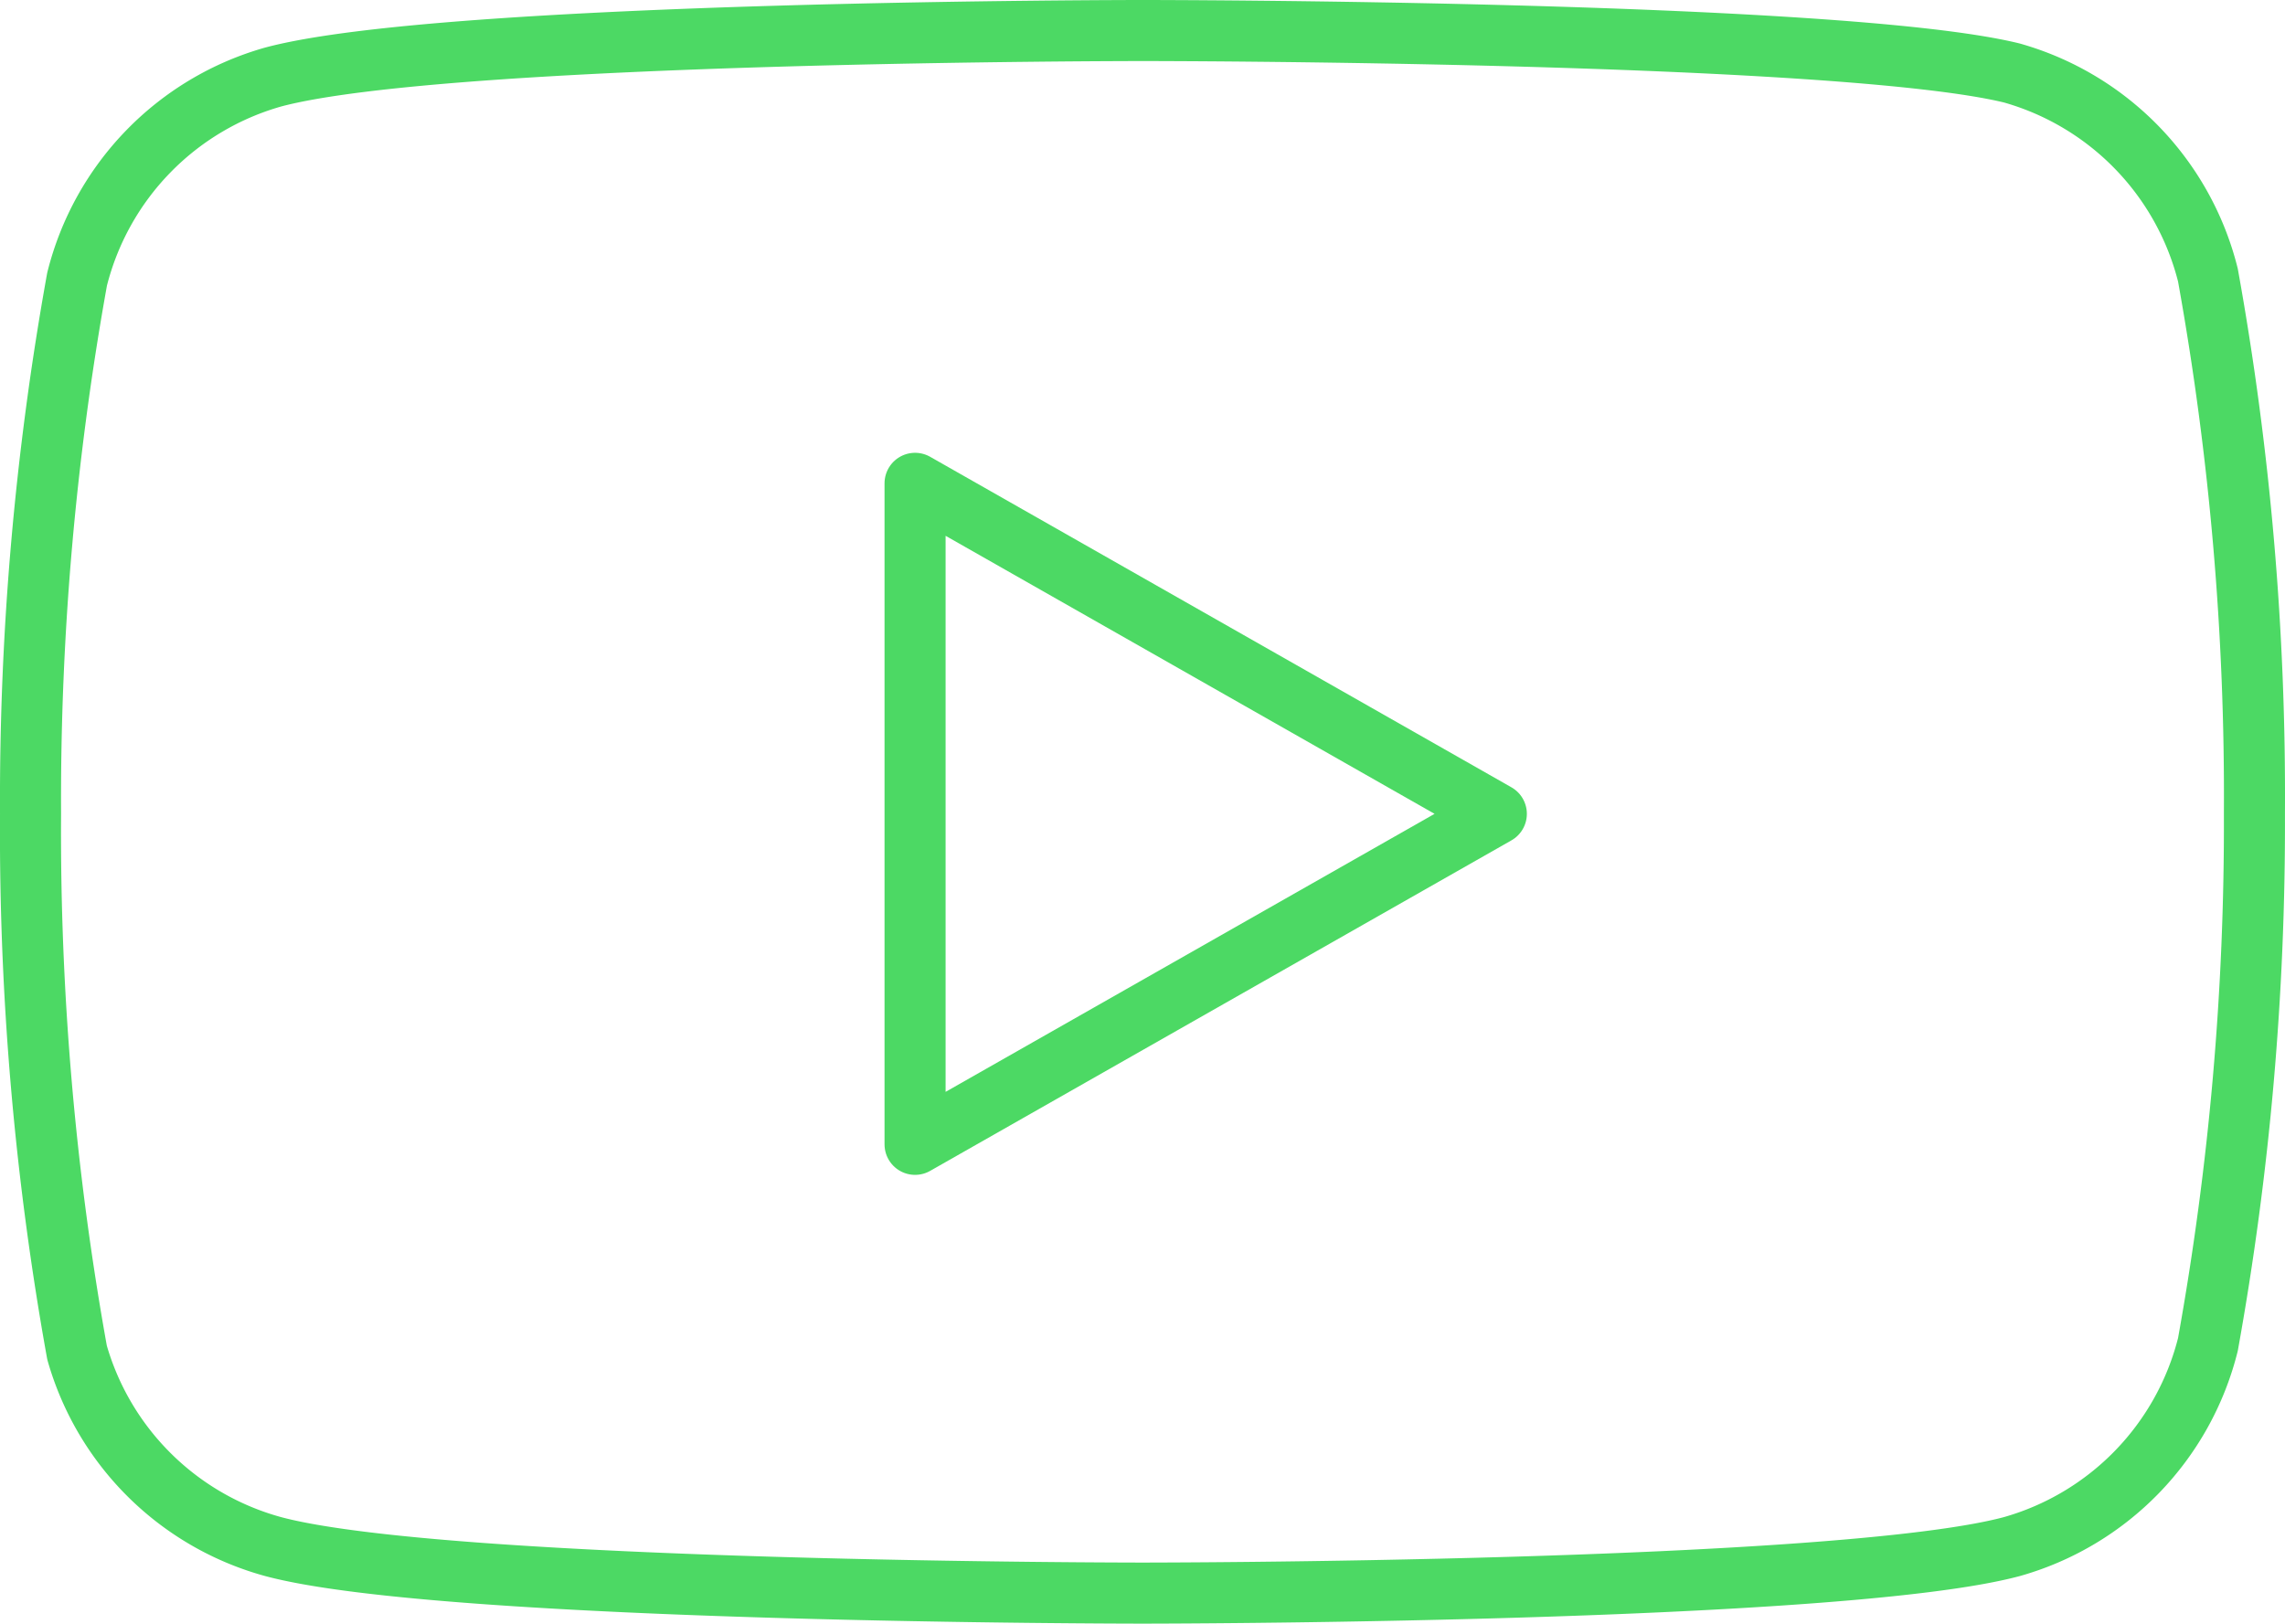<svg xmlns="http://www.w3.org/2000/svg" width="187.12" height="132.974" viewBox="0 0 187.12 132.974"><g id="Icon_feather-youtube" data-name="Icon feather-youtube" transform="translate(2.5 2.5)"><path id="Trazado_8" data-name="Trazado 8" d="M179.807,26.032A23.012,23.012,0,0,0,163.748,9.477C149.51,6,92.559,6,92.559,6S35.608,6,21.37,9.808A23.012,23.012,0,0,0,5.312,26.363,240.057,240.057,0,0,0,1.5,70.153a240.055,240.055,0,0,0,3.808,44.12A23.012,23.012,0,0,0,21.37,130.166c14.238,3.808,71.189,3.808,71.189,3.808s56.951,0,71.189-3.808a23.012,23.012,0,0,0,16.059-16.556,240.049,240.049,0,0,0,3.808-43.458,240.048,240.048,0,0,0-3.808-44.12Z" transform="translate(-1.499 -6)" fill="none" stroke="#4cd964" stroke-linecap="round" stroke-linejoin="round" stroke-width="5"></path><path id="Trazado_9" data-name="Trazado 9" d="M14.625,66.857l47.6-27.068L14.625,12.72Z" transform="translate(57.81 24.364)" fill="none" stroke="#4cd964" stroke-linecap="round" stroke-linejoin="round" stroke-width="5"></path></g></svg>